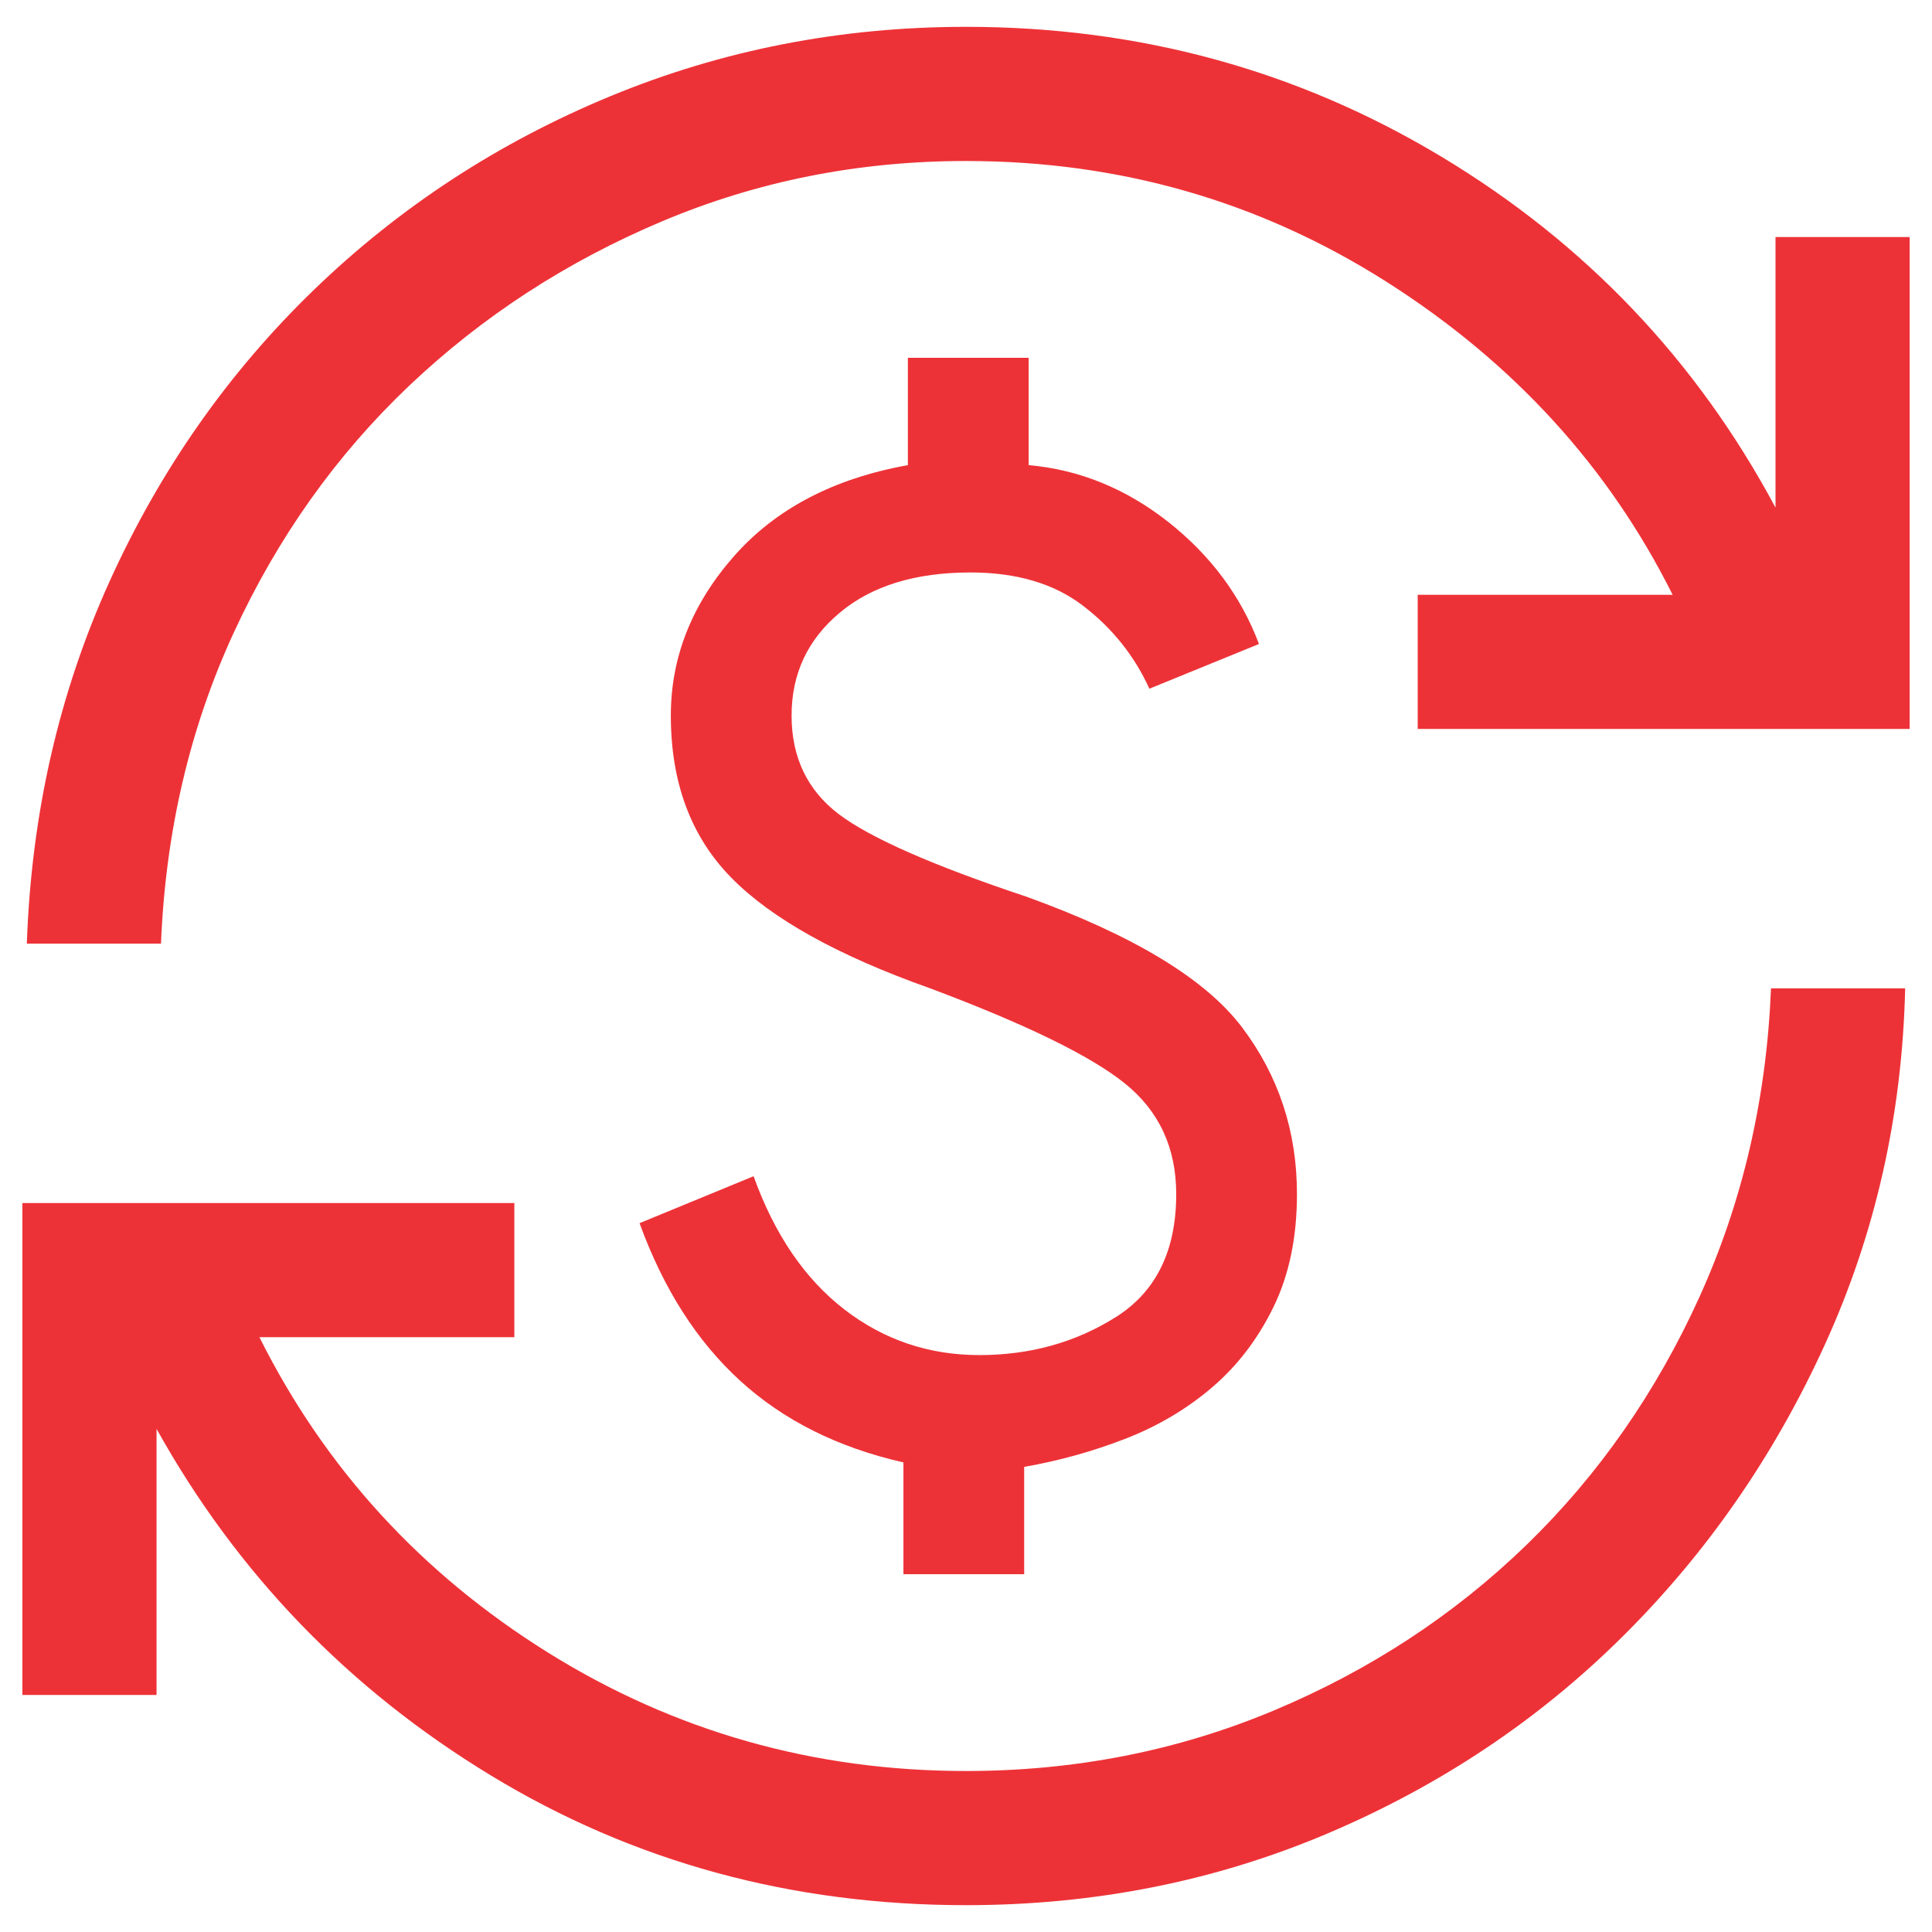 <svg width="36" height="36" viewBox="0 0 36 36" fill="none" xmlns="http://www.w3.org/2000/svg">
<path d="M18 35.5C14.75 35.5 11.799 34.694 9.147 33.083C6.494 31.472 4.417 29.319 2.917 26.625V31.583H0.417V22.417H9.584V24.917H4.834C6.056 27.361 7.848 29.319 10.209 30.792C12.57 32.264 15.167 33 18 33C20.028 33 21.938 32.625 23.73 31.875C25.521 31.125 27.091 30.097 28.439 28.792C29.785 27.486 30.861 25.944 31.667 24.167C32.472 22.389 32.917 20.472 33 18.417H35.5C35.445 20.778 34.945 22.993 34 25.063C33.056 27.132 31.799 28.944 30.229 30.5C28.66 32.056 26.827 33.278 24.73 34.167C22.633 35.056 20.389 35.5 18 35.5ZM16.834 29.333V27.25C15.611 26.972 14.598 26.465 13.792 25.728C12.986 24.993 12.361 24.014 11.917 22.792L14.042 21.917C14.431 23 14.994 23.827 15.73 24.397C16.466 24.966 17.306 25.25 18.25 25.25C19.195 25.25 20.042 25.014 20.792 24.542C21.542 24.069 21.917 23.306 21.917 22.25C21.917 21.389 21.598 20.701 20.959 20.187C20.32 19.673 19.111 19.083 17.334 18.417C15.611 17.806 14.375 17.118 13.625 16.353C12.875 15.59 12.5 14.583 12.5 13.333C12.5 12.25 12.889 11.264 13.667 10.375C14.445 9.486 15.528 8.917 16.917 8.667V6.667H19.167V8.667C20.111 8.75 20.98 9.104 21.772 9.728C22.563 10.354 23.125 11.111 23.459 12L21.417 12.833C21.139 12.222 20.729 11.708 20.187 11.292C19.646 10.875 18.945 10.667 18.084 10.667C17.056 10.667 16.244 10.917 15.647 11.417C15.049 11.917 14.75 12.556 14.75 13.333C14.75 14.111 15.042 14.722 15.625 15.167C16.209 15.611 17.375 16.125 19.125 16.708C21.125 17.431 22.466 18.243 23.147 19.147C23.827 20.049 24.167 21.083 24.167 22.25C24.167 23.056 24.021 23.757 23.73 24.353C23.438 24.951 23.056 25.451 22.584 25.853C22.111 26.257 21.57 26.577 20.959 26.813C20.348 27.049 19.723 27.222 19.084 27.333V29.333H16.834ZM0.5 17.583C0.584 15.167 1.098 12.917 2.042 10.833C2.986 8.75 4.258 6.937 5.855 5.395C7.452 3.854 9.292 2.653 11.375 1.792C13.459 0.931 15.667 0.5 18 0.5C21.223 0.5 24.174 1.306 26.854 2.917C29.535 4.528 31.611 6.708 33.084 9.458V4.417H35.584V13.583H26.417V11.083H31.167C29.973 8.694 28.195 6.75 25.834 5.25C23.473 3.75 20.861 3 18 3C16 3 14.111 3.375 12.334 4.125C10.556 4.875 8.986 5.896 7.625 7.187C6.264 8.479 5.174 10.014 4.354 11.792C3.535 13.569 3.084 15.5 3 17.583H0.5Z" fill="#ED3237"/>
</svg>
